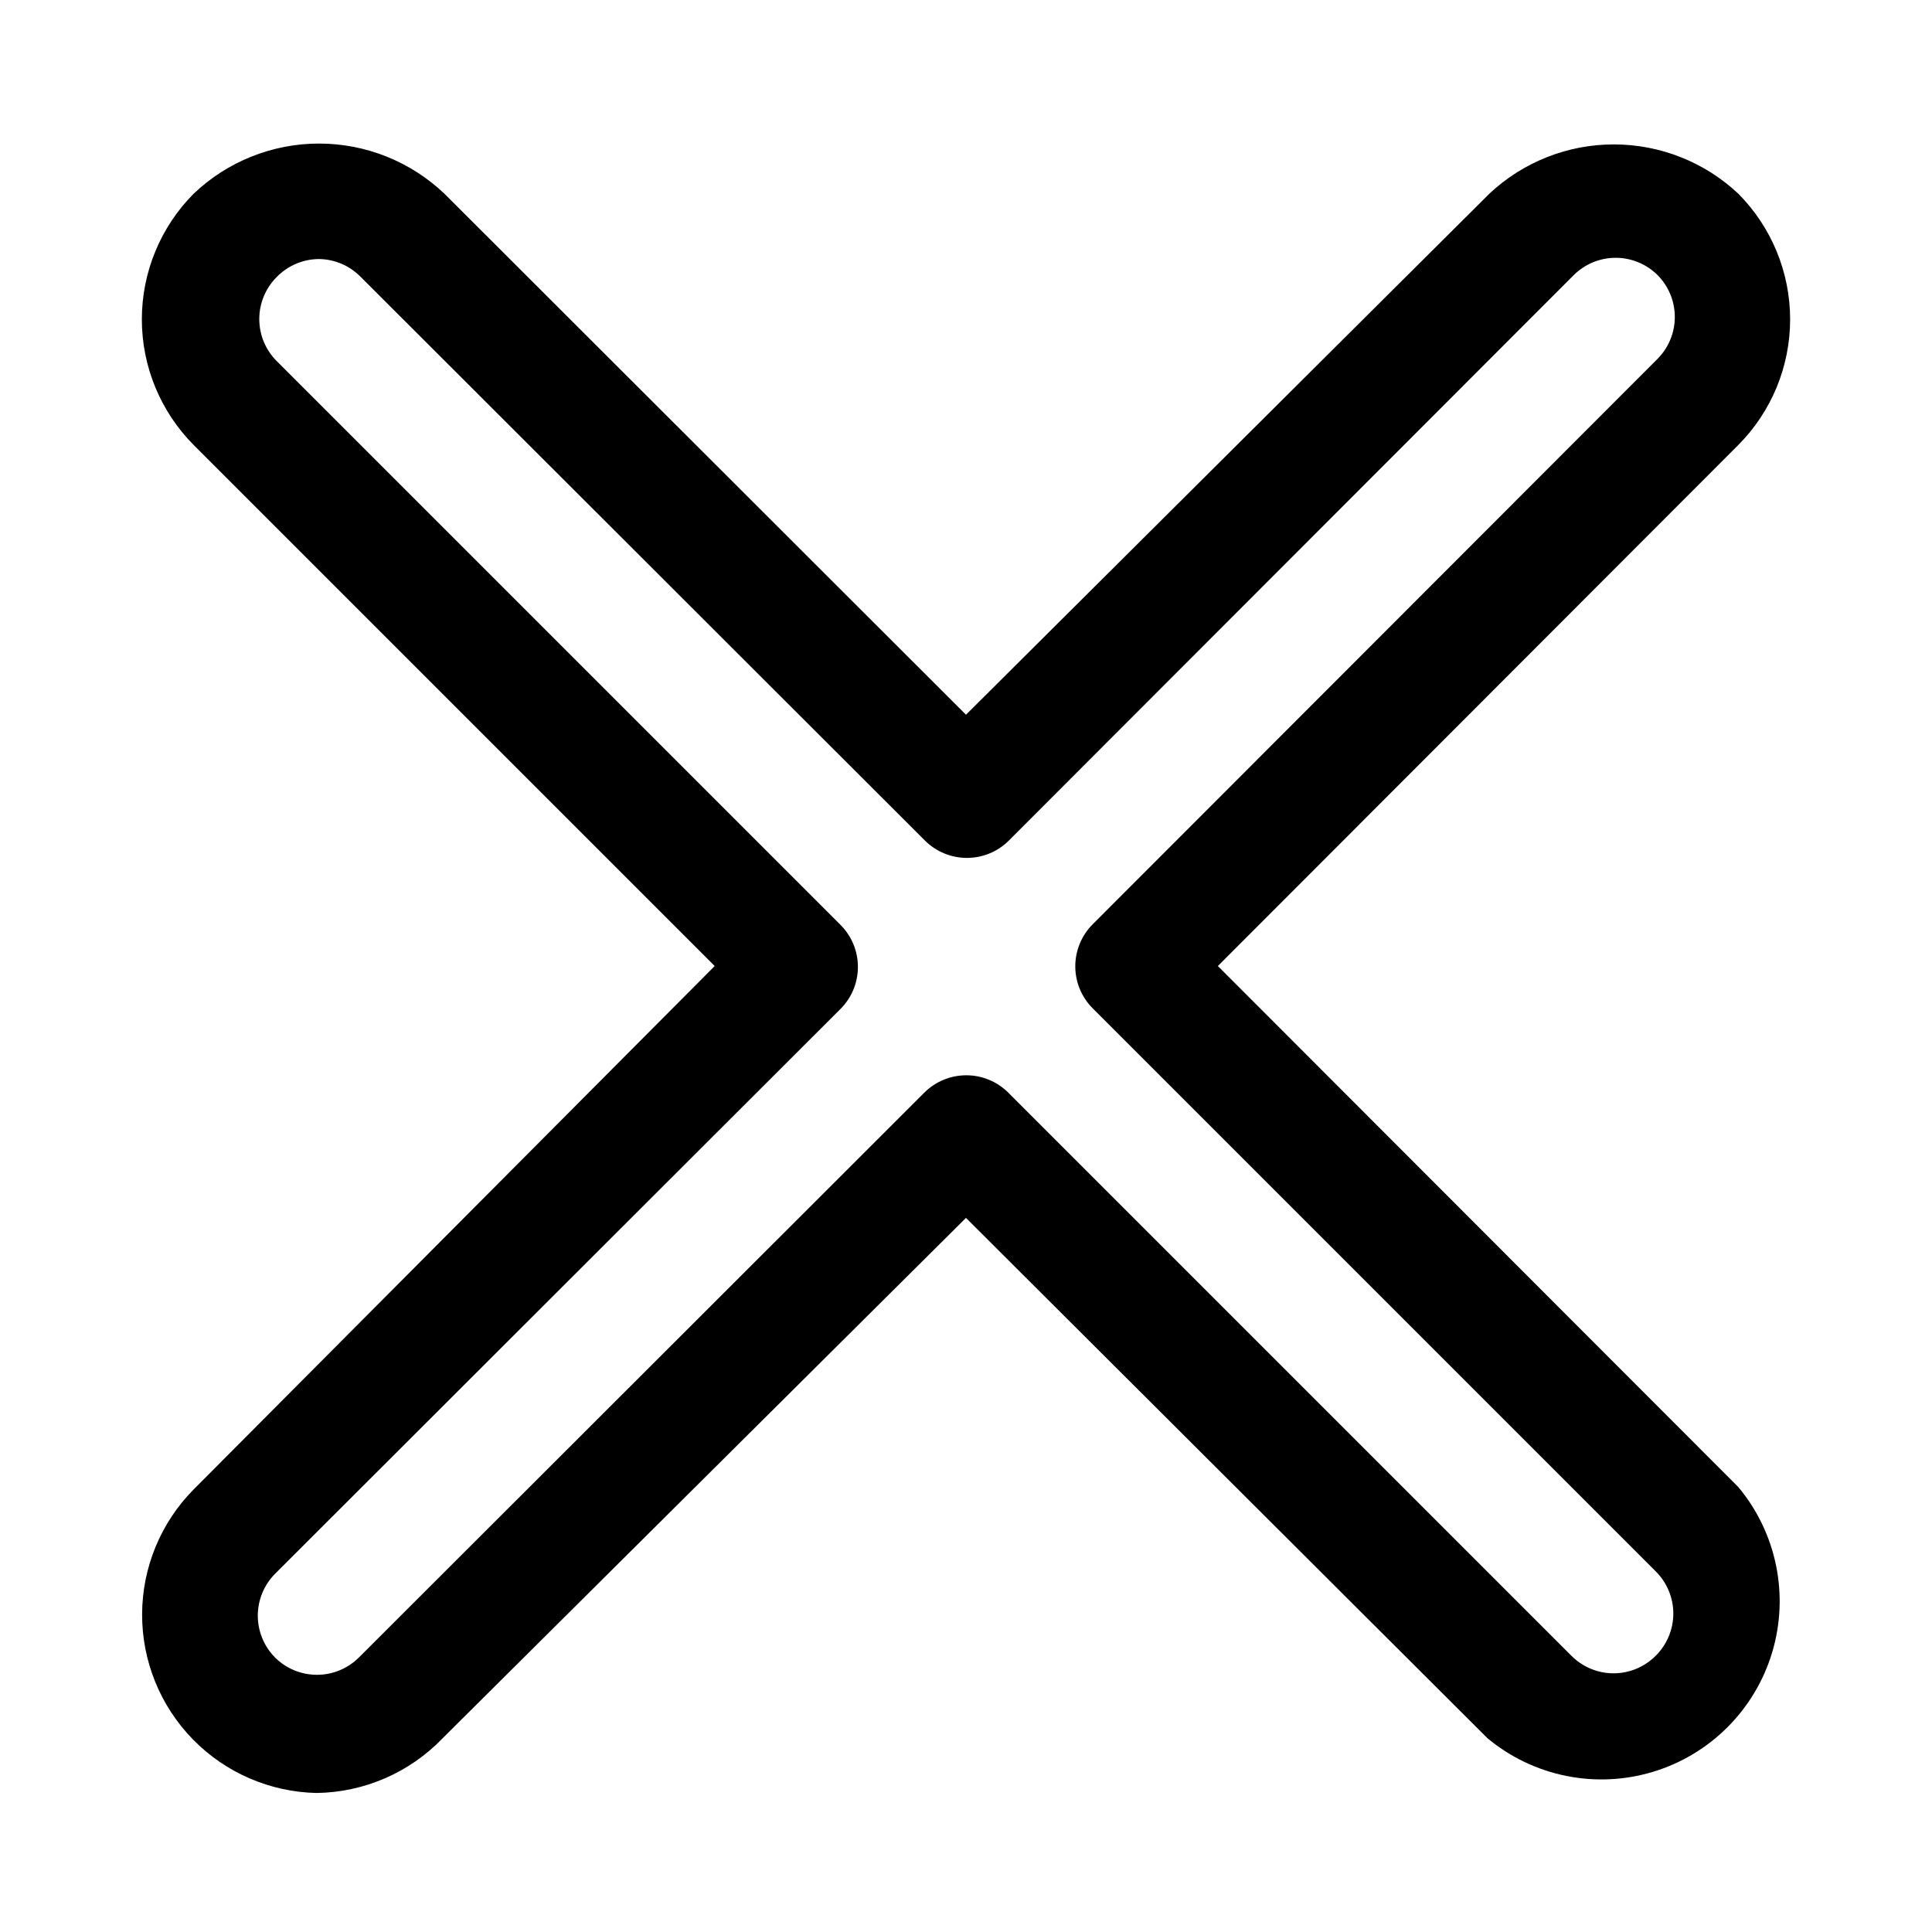 <?xml version="1.0" encoding="UTF-8"?>
<!-- Uploaded to: SVG Repo, www.svgrepo.com, Generator: SVG Repo Mixer Tools -->
<svg fill="#000000" width="800px" height="800px" version="1.1" viewBox="144 144 512 512" xmlns="http://www.w3.org/2000/svg">
 <path d="m227.92 619.16c-12.387-0.258-24.176-5.367-32.828-14.23-8.648-8.863-13.473-20.773-13.43-33.16 0.043-12.387 4.949-24.258 13.664-33.062l138.08-138.7-138.08-138.08c-8.797-8.848-13.734-20.82-13.734-33.297s4.938-24.449 13.734-33.301c8.961-8.527 20.855-13.285 33.223-13.285s24.262 4.758 33.219 13.285l138.23 138.08 138.7-138.08c8.934-8.391 20.727-13.059 32.984-13.059 12.254 0 24.051 4.668 32.984 13.059 8.797 8.852 13.734 20.824 13.734 33.301s-4.938 24.449-13.734 33.297l-137.92 138.08 137.92 138.07c10.156 12.172 13.527 28.625 8.98 43.812-4.551 15.184-16.414 27.078-31.586 31.66-15.176 4.586-31.641 1.25-43.836-8.875l-138.23-137.92-138.71 137.92c-8.746 9.09-20.762 14.305-33.375 14.484zm0.469-406.51c-4.152 0.059-8.113 1.758-11.02 4.723-2.981 2.957-4.656 6.981-4.656 11.18 0 4.195 1.676 8.223 4.656 11.176l149.41 149.41v0.004c2.934 2.949 4.578 6.938 4.578 11.098s-1.645 8.148-4.578 11.102l-149.88 149.72c-2.93 2.953-4.578 6.941-4.578 11.102s1.648 8.148 4.578 11.098c2.949 2.934 6.941 4.578 11.102 4.578 4.156 0 8.148-1.645 11.098-4.578l149.88-149.73v0.004c2.949-2.934 6.941-4.578 11.102-4.578s8.148 1.645 11.098 4.578l149.25 149.25v-0.004c2.957 2.981 6.981 4.66 11.18 4.66 4.195 0 8.223-1.68 11.176-4.66 2.981-2.953 4.66-6.981 4.66-11.176 0-4.199-1.68-8.223-4.66-11.18l-149.25-149.25h0.004c-2.934-2.949-4.578-6.938-4.578-11.098s1.645-8.152 4.578-11.102l149.73-149.88h-0.004c2.934-2.949 4.578-6.941 4.578-11.098 0-4.16-1.645-8.152-4.578-11.102-2.949-2.93-6.938-4.578-11.098-4.578s-8.148 1.648-11.102 4.578l-149.73 149.88h0.004c-2.953 2.934-6.941 4.578-11.102 4.578s-8.148-1.645-11.098-4.578l-149.57-149.41c-2.945-3.004-6.969-4.707-11.18-4.723z"/>
</svg>